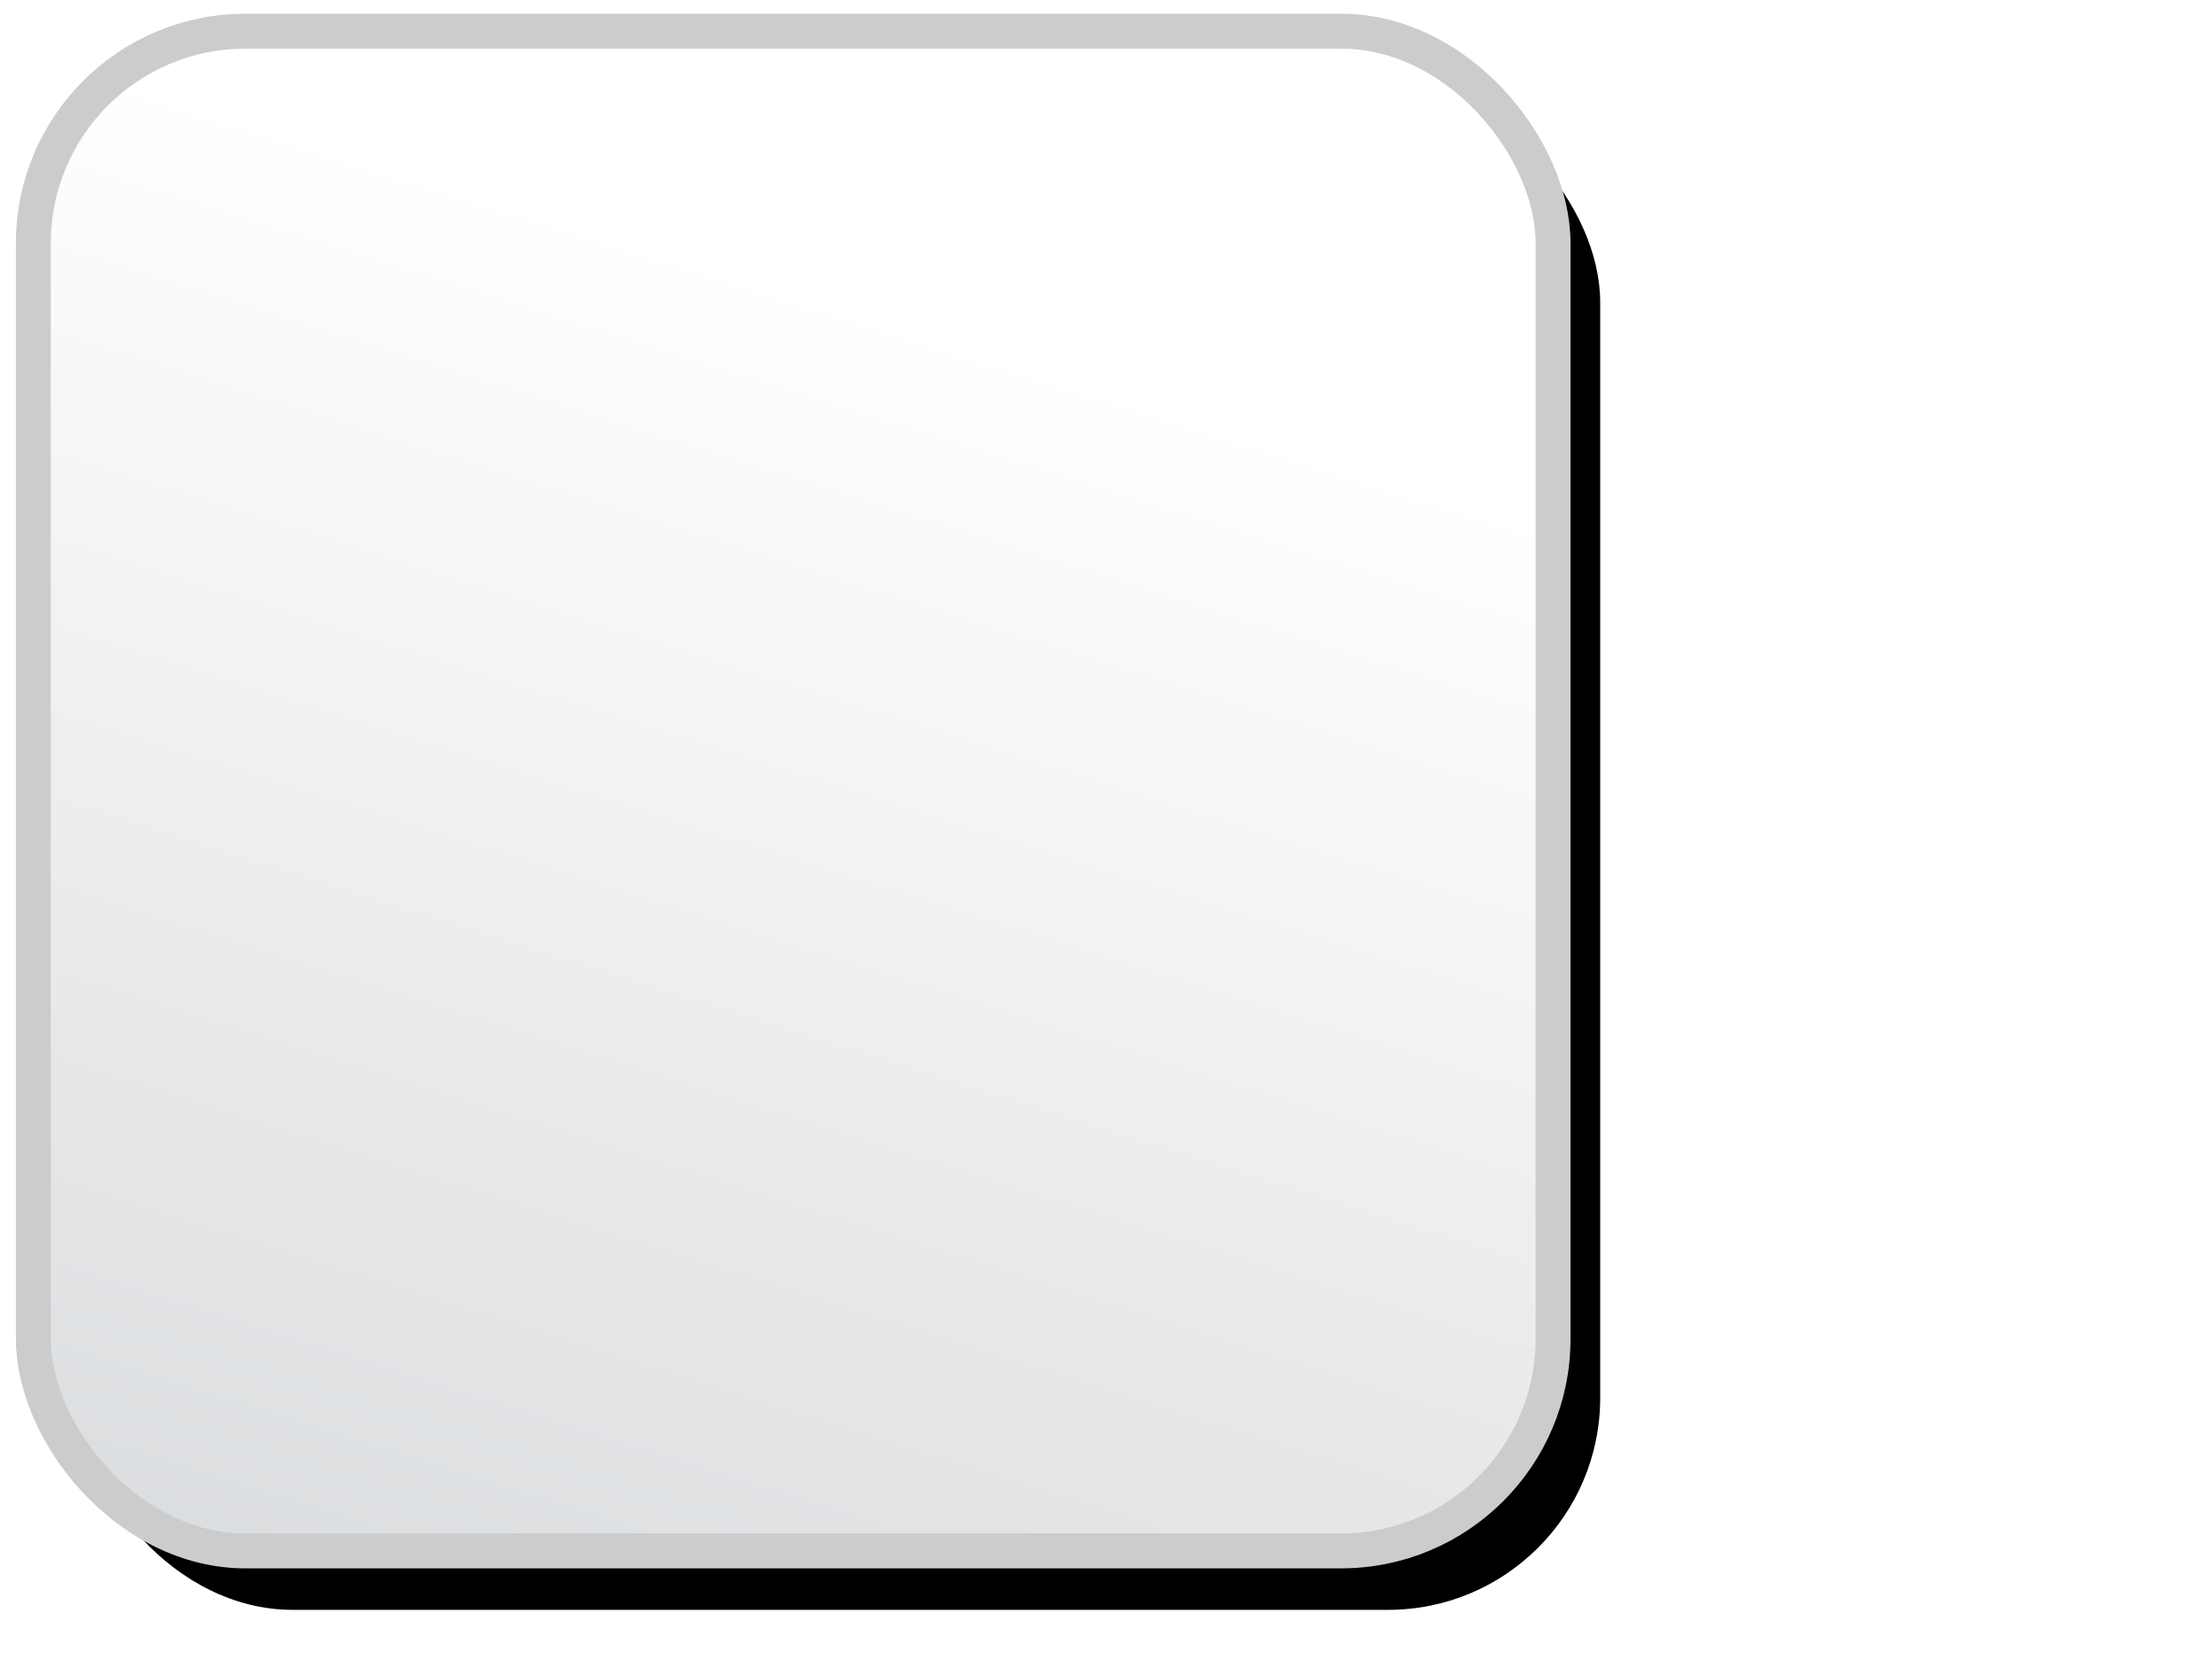 <?xml version="1.0"?><svg width="640" height="480" xmlns="http://www.w3.org/2000/svg" xmlns:xlink="http://www.w3.org/1999/xlink">
 <title>Search without text</title>
 <defs>
  <linearGradient id="linearGradient12975">
   <stop stop-color="#ffffff" id="stop12977" offset="0"/>
   <stop stop-color="#d2d5d8" id="stop12979" offset="1"/>
  </linearGradient>
  <filter id="filter12971">
   <feGaussianBlur id="feGaussianBlur12973" stdDeviation="3.225"/>
  </filter>
  <linearGradient y2="1.236" x2="0.163" y1="0.167" x1="0.5" id="linearGradient12981" xlink:href="#linearGradient12975"/>
 </defs>
 <g>
  <rect fill="#000000" fill-rule="nonzero" stroke-width="2.116" filter="url(#filter12971)" transform="matrix(4.772, 0, 0, 4.772, 896.756, -2714.75)" id="rect12945" width="92.143" height="92.143" x="-183.042" y="574.355" ry="12.857"/>
  <rect fill="url(#linearGradient12981)" fill-rule="nonzero" stroke="#cccccc" stroke-width="10.098" stroke-miterlimit="4" ry="61.354" y="9.021" x="9.646" height="439.705" width="439.705" id="rect12943"/>
  <title>Layer 1</title>
 </g>
</svg>